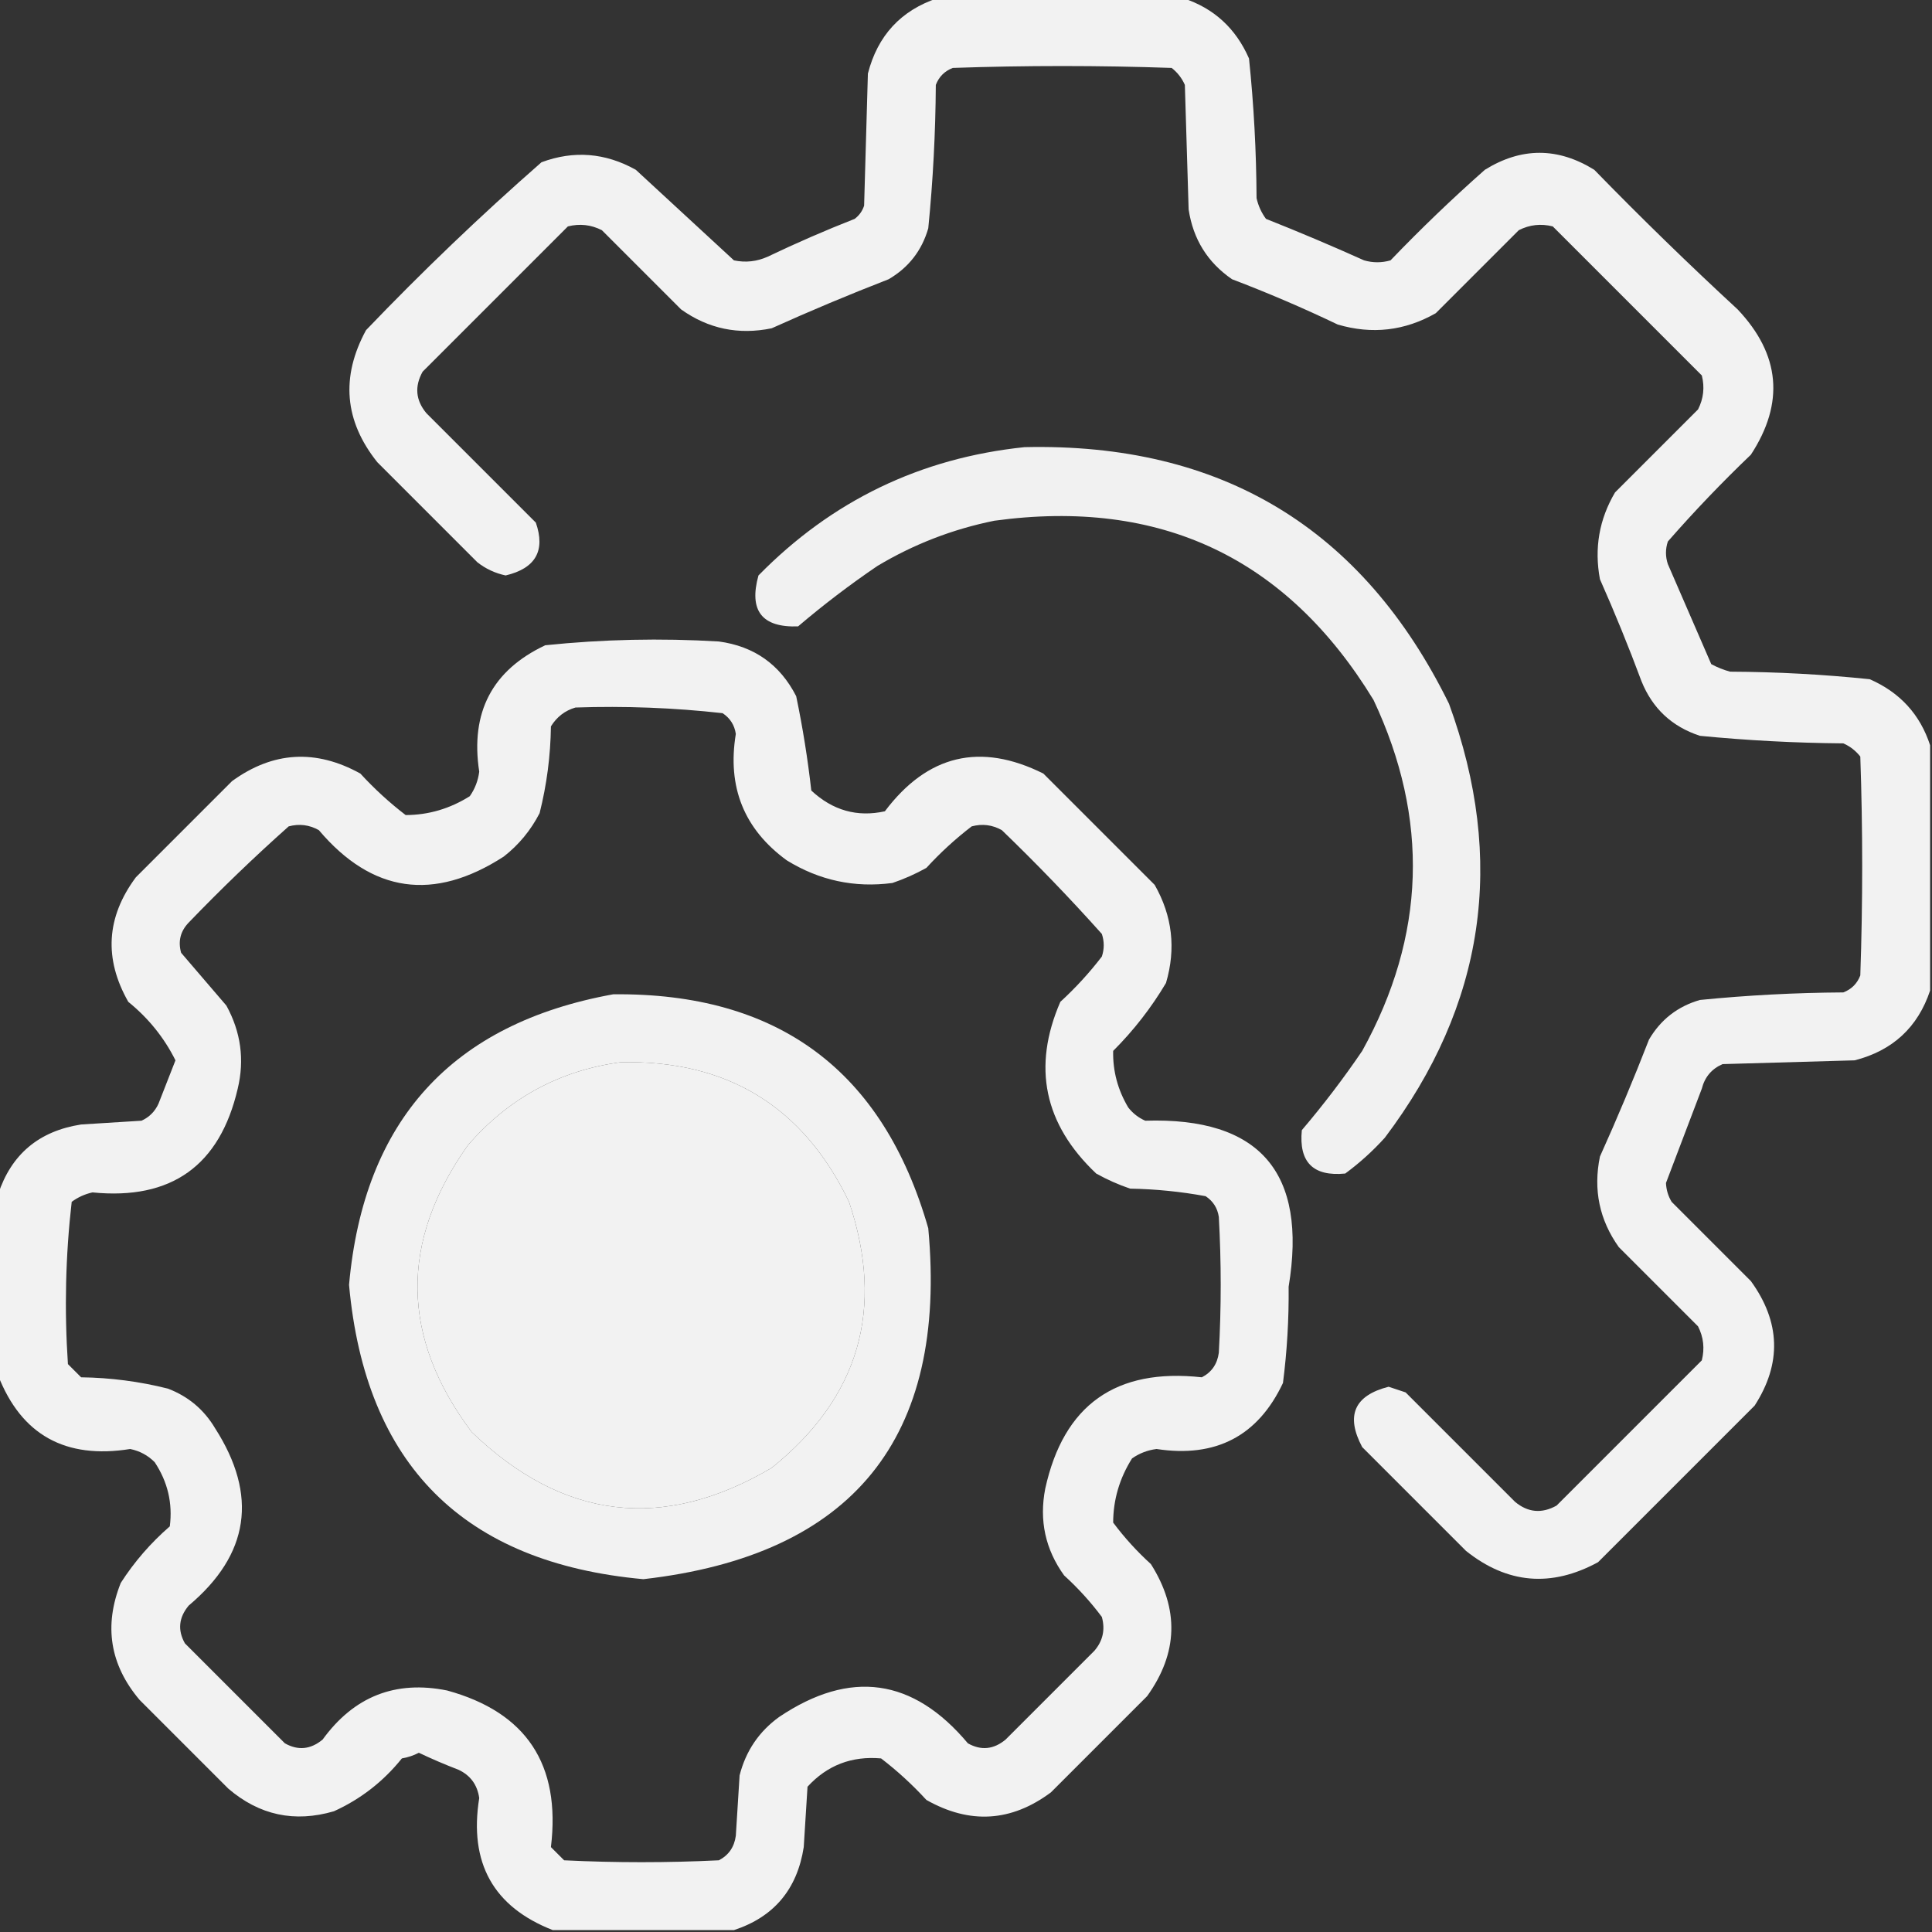 <?xml version="1.0" encoding="UTF-8"?>
<svg xmlns="http://www.w3.org/2000/svg" xmlns:xlink="http://www.w3.org/1999/xlink" version="1.1" width="512px" height="512px" style="shape-rendering:geometricPrecision; text-rendering:geometricPrecision; image-rendering:optimizeQuality; fill-rule:evenodd; clip-rule:evenodd">
  <rect width="100%" height="100%" fill="#333333" stroke="none"/>
  <g>
    <path style="opacity:0.936" fill="#ffffff" d="M 248.5,-0.5 C 270.167,-0.5 291.833,-0.5 313.5,-0.5C 321.664,2.159 327.497,7.492 331,15.5C 332.273,27.763 332.94,40.097 333,52.5C 333.45,54.519 334.283,56.352 335.5,58C 344.248,61.472 352.915,65.138 361.5,69C 363.833,69.667 366.167,69.667 368.5,69C 376.53,60.636 384.863,52.636 393.5,45C 403.167,39 412.833,39 422.5,45C 434.862,57.696 447.529,70.03 460.5,82C 471.799,93.949 472.966,106.782 464,120.5C 456.302,127.864 448.969,135.53 442,143.5C 441.333,145.5 441.333,147.5 442,149.5C 445.837,158.35 449.671,167.184 453.5,176C 455.087,176.862 456.754,177.529 458.5,178C 470.903,178.06 483.237,178.727 495.5,180C 503.508,183.503 508.841,189.336 511.5,197.5C 511.5,219.167 511.5,240.833 511.5,262.5C 508.25,272.247 501.583,278.413 491.5,281C 479.833,281.333 468.167,281.667 456.5,282C 453.619,283.251 451.786,285.417 451,288.5C 447.821,296.854 444.654,305.187 441.5,313.5C 441.577,315.299 442.077,316.966 443,318.5C 450,325.5 457,332.5 464,339.5C 471.86,350.353 472.193,361.353 465,372.5C 451.167,386.333 437.333,400.167 423.5,414C 411.099,420.739 399.432,419.739 388.5,411C 379.333,401.833 370.167,392.667 361,383.5C 356.558,375.153 358.891,369.82 368,367.5C 369.5,368 371,368.5 372.5,369C 382.167,378.667 391.833,388.333 401.5,398C 404.919,400.846 408.586,401.18 412.5,399C 425.333,386.167 438.167,373.333 451,360.5C 451.79,357.366 451.457,354.366 450,351.5C 443,344.5 436,337.5 429,330.5C 423.858,323.284 422.192,315.284 424,306.5C 428.609,296.282 432.943,285.948 437,275.5C 440.1,270.2 444.6,266.7 450.5,265C 463.111,263.746 475.777,263.079 488.5,263C 490.667,262.167 492.167,260.667 493,258.5C 493.667,239.167 493.667,219.833 493,200.5C 491.786,198.951 490.286,197.785 488.5,197C 475.786,196.898 463.12,196.231 450.5,195C 443.066,192.565 437.899,187.732 435,180.5C 431.61,171.386 427.943,162.386 424,153.5C 422.463,145.3 423.797,137.634 428,130.5C 435.333,123.167 442.667,115.833 450,108.5C 451.457,105.634 451.79,102.634 451,99.5C 437.833,86.333 424.667,73.167 411.5,60C 408.366,59.21 405.366,59.543 402.5,61C 395.167,68.333 387.833,75.667 380.5,83C 372.277,87.683 363.61,88.683 354.5,86C 345.331,81.611 335.997,77.611 326.5,74C 320.017,69.545 316.184,63.378 315,55.5C 314.667,44.5 314.333,33.5 314,22.5C 313.215,20.714 312.049,19.214 310.5,18C 291.167,17.333 271.833,17.333 252.5,18C 250.333,18.833 248.833,20.333 248,22.5C 247.921,35.223 247.254,47.889 246,60.5C 244.3,66.4 240.8,70.9 235.5,74C 225.052,78.057 214.718,82.391 204.5,87C 195.716,88.808 187.716,87.142 180.5,82C 173.5,75 166.5,68 159.5,61C 156.634,59.543 153.634,59.21 150.5,60C 137.667,72.833 124.833,85.667 112,98.5C 109.82,102.414 110.154,106.081 113,109.5C 122.667,119.167 132.333,128.833 142,138.5C 144.593,145.952 141.926,150.619 134,152.5C 131.21,151.906 128.71,150.739 126.5,149C 117.667,140.167 108.833,131.333 100,122.5C 91.261,111.568 90.261,99.901 97,87.5C 111.894,71.938 127.394,57.104 143.5,43C 152.082,39.815 160.415,40.481 168.5,45C 177.167,53 185.833,61 194.5,69C 197.594,69.652 200.594,69.319 203.5,68C 211.05,64.392 218.717,61.058 226.5,58C 227.701,57.097 228.535,55.931 229,54.5C 229.333,42.833 229.667,31.167 230,19.5C 232.587,9.417 238.753,2.75 248.5,-0.5 Z"></path>
  </g>
  <g>
    <path style="opacity:0.928" fill="#ffffff" d="M 271.5,118.5 C 323.632,117.303 361.132,139.969 384,186.5C 399.186,228.03 393.519,266.363 367,301.5C 363.799,305.036 360.299,308.203 356.5,311C 348,311.833 344.167,308 345,299.5C 350.717,292.784 356.05,285.784 361,278.5C 377.839,248.03 378.839,217.03 364,185.5C 341.011,147.82 307.511,131.986 263.5,138C 252.448,140.238 242.115,144.238 232.5,150C 225.216,154.95 218.216,160.283 211.5,166C 201.909,166.336 198.409,161.836 201,152.5C 220.443,132.695 243.943,121.361 271.5,118.5 Z"></path>
  </g>
  <g>
    <path style="opacity:0.936" fill="#ffffff" d="M 194.5,511.5 C 178.5,511.5 162.5,511.5 146.5,511.5C 130.747,505.354 124.247,493.687 127,476.5C 126.496,472.98 124.663,470.48 121.5,469C 117.927,467.629 114.427,466.129 111,464.5C 109.601,465.227 108.101,465.727 106.5,466C 101.585,472.117 95.585,476.783 88.5,480C 78.066,483.058 68.733,481.058 60.5,474C 52.667,466.167 44.833,458.333 37,450.5C 29.139,441.196 27.473,430.862 32,419.5C 35.586,413.909 39.92,408.909 45,404.5C 45.785,398.381 44.451,392.714 41,387.5C 39.2,385.683 37.034,384.516 34.5,384C 17.313,386.753 5.646,380.253 -0.5,364.5C -0.5,348.5 -0.5,332.5 -0.5,316.5C 2.979,305.905 10.313,299.738 21.5,298C 26.833,297.667 32.167,297.333 37.5,297C 39.552,296.07 41.052,294.57 42,292.5C 43.505,288.65 45.005,284.817 46.5,281C 43.499,274.988 39.333,269.822 34,265.5C 27.495,254.056 28.162,243.056 36,232.5C 44.5,224 53,215.5 61.5,207C 72.342,199.131 83.675,198.464 95.5,205C 99.2,209.035 103.2,212.702 107.5,216C 113.561,215.983 119.228,214.316 124.5,211C 125.863,209.055 126.697,206.888 127,204.5C 124.599,188.795 130.432,177.629 144.5,171C 159.787,169.416 175.121,169.082 190.5,170C 199.865,171.265 206.698,176.098 211,184.5C 212.728,192.798 214.062,201.131 215,209.5C 220.677,214.782 227.177,216.616 234.5,215C 245.787,200.011 259.787,196.678 276.5,205C 286.333,214.833 296.167,224.667 306,234.5C 310.683,242.723 311.683,251.39 309,260.5C 305.098,267.072 300.431,273.072 295,278.5C 294.883,283.825 296.216,288.825 299,293.5C 300.214,295.049 301.714,296.215 303.5,297C 333.85,296.032 346.517,310.699 341.5,341C 341.585,349.55 341.085,358.05 340,366.5C 333.371,380.568 322.205,386.401 306.5,384C 304.112,384.303 301.945,385.137 300,386.5C 296.684,391.772 295.017,397.439 295,403.5C 297.964,407.466 301.297,411.133 305,414.5C 312.545,426.403 312.212,438.07 304,449.5C 295.5,458 287,466.5 278.5,475C 267.982,482.834 256.982,483.5 245.5,477C 241.8,472.965 237.8,469.298 233.5,466C 225.721,465.311 219.221,467.811 214,473.5C 213.667,478.833 213.333,484.167 213,489.5C 211.262,500.687 205.095,508.021 194.5,511.5 Z M 152.5,187.5 C 165.574,187.057 178.574,187.557 191.5,189C 193.487,190.319 194.654,192.152 195,194.5C 192.685,208.58 197.185,219.746 208.5,228C 217.146,233.329 226.48,235.329 236.5,234C 239.618,232.941 242.618,231.608 245.5,230C 249.2,225.965 253.2,222.298 257.5,219C 260.303,218.245 262.97,218.578 265.5,220C 274.697,228.863 283.531,238.03 292,247.5C 292.667,249.5 292.667,251.5 292,253.5C 288.702,257.8 285.035,261.8 281,265.5C 273.516,282.754 276.682,297.92 290.5,311C 293.382,312.608 296.382,313.941 299.5,315C 306.246,315.121 312.913,315.788 319.5,317C 321.487,318.319 322.654,320.152 323,322.5C 323.667,334.5 323.667,346.5 323,358.5C 322.594,361.494 321.094,363.661 318.5,365C 295.706,362.485 281.873,372.319 277,394.5C 275.358,402.928 277.025,410.595 282,417.5C 285.703,420.867 289.036,424.534 292,428.5C 292.938,431.88 292.271,434.88 290,437.5C 282.167,445.333 274.333,453.167 266.5,461C 263.332,463.633 259.998,463.967 256.5,462C 241.991,444.694 225.324,442.361 206.5,455C 201.147,458.862 197.647,464.028 196,470.5C 195.667,475.833 195.333,481.167 195,486.5C 194.594,489.494 193.094,491.661 190.5,493C 176.833,493.667 163.167,493.667 149.5,493C 148.333,491.833 147.167,490.667 146,489.5C 148.651,467.595 139.484,453.761 118.5,448C 104.804,445.236 93.804,449.57 85.5,461C 82.332,463.633 78.998,463.967 75.5,462C 66.667,453.167 57.833,444.333 49,435.5C 47.033,432.002 47.367,428.668 50,425.5C 66.085,411.98 68.419,396.314 57,378.5C 54.054,373.555 49.888,370.055 44.5,368C 36.966,366.104 29.299,365.104 21.5,365C 20.333,363.833 19.167,362.667 18,361.5C 17.035,347.073 17.368,332.74 19,318.5C 20.648,317.283 22.481,316.45 24.5,316C 45.413,318.081 58.246,308.915 63,288.5C 64.836,280.839 63.836,273.505 60,266.5C 56,261.833 52,257.167 48,252.5C 47.143,249.449 47.81,246.783 50,244.5C 58.53,235.636 67.363,227.136 76.5,219C 79.303,218.245 81.97,218.578 84.5,220C 98.611,236.656 114.945,238.989 133.5,227C 137.481,223.891 140.648,220.058 143,215.5C 144.896,207.966 145.896,200.299 146,192.5C 147.563,189.977 149.73,188.31 152.5,187.5 Z M 164.5,281.5 C 192.695,280.888 212.862,293.221 225,318.5C 234.535,346.86 227.701,370.36 204.5,389C 175.713,405.97 149.213,402.803 125,379.5C 106.199,354.418 105.865,329.085 124,303.5C 134.797,291.021 148.297,283.688 164.5,281.5 Z"></path>
  </g>
  <g>
    <path style="opacity:0.936" fill="#ffffff" d="M 162.5,263.5 C 206.183,263.037 234.016,283.703 246,325.5C 251.169,381.162 226.002,412.162 170.5,418.5C 122.83,414.163 96.83,388.163 92.5,340.5C 96.415,296.928 119.748,271.261 162.5,263.5 Z M 164.5,281.5 C 148.297,283.688 134.797,291.021 124,303.5C 105.865,329.085 106.199,354.418 125,379.5C 149.213,402.803 175.713,405.97 204.5,389C 227.701,370.36 234.535,346.86 225,318.5C 212.862,293.221 192.695,280.888 164.5,281.5 Z"></path>
  </g>
</svg>
